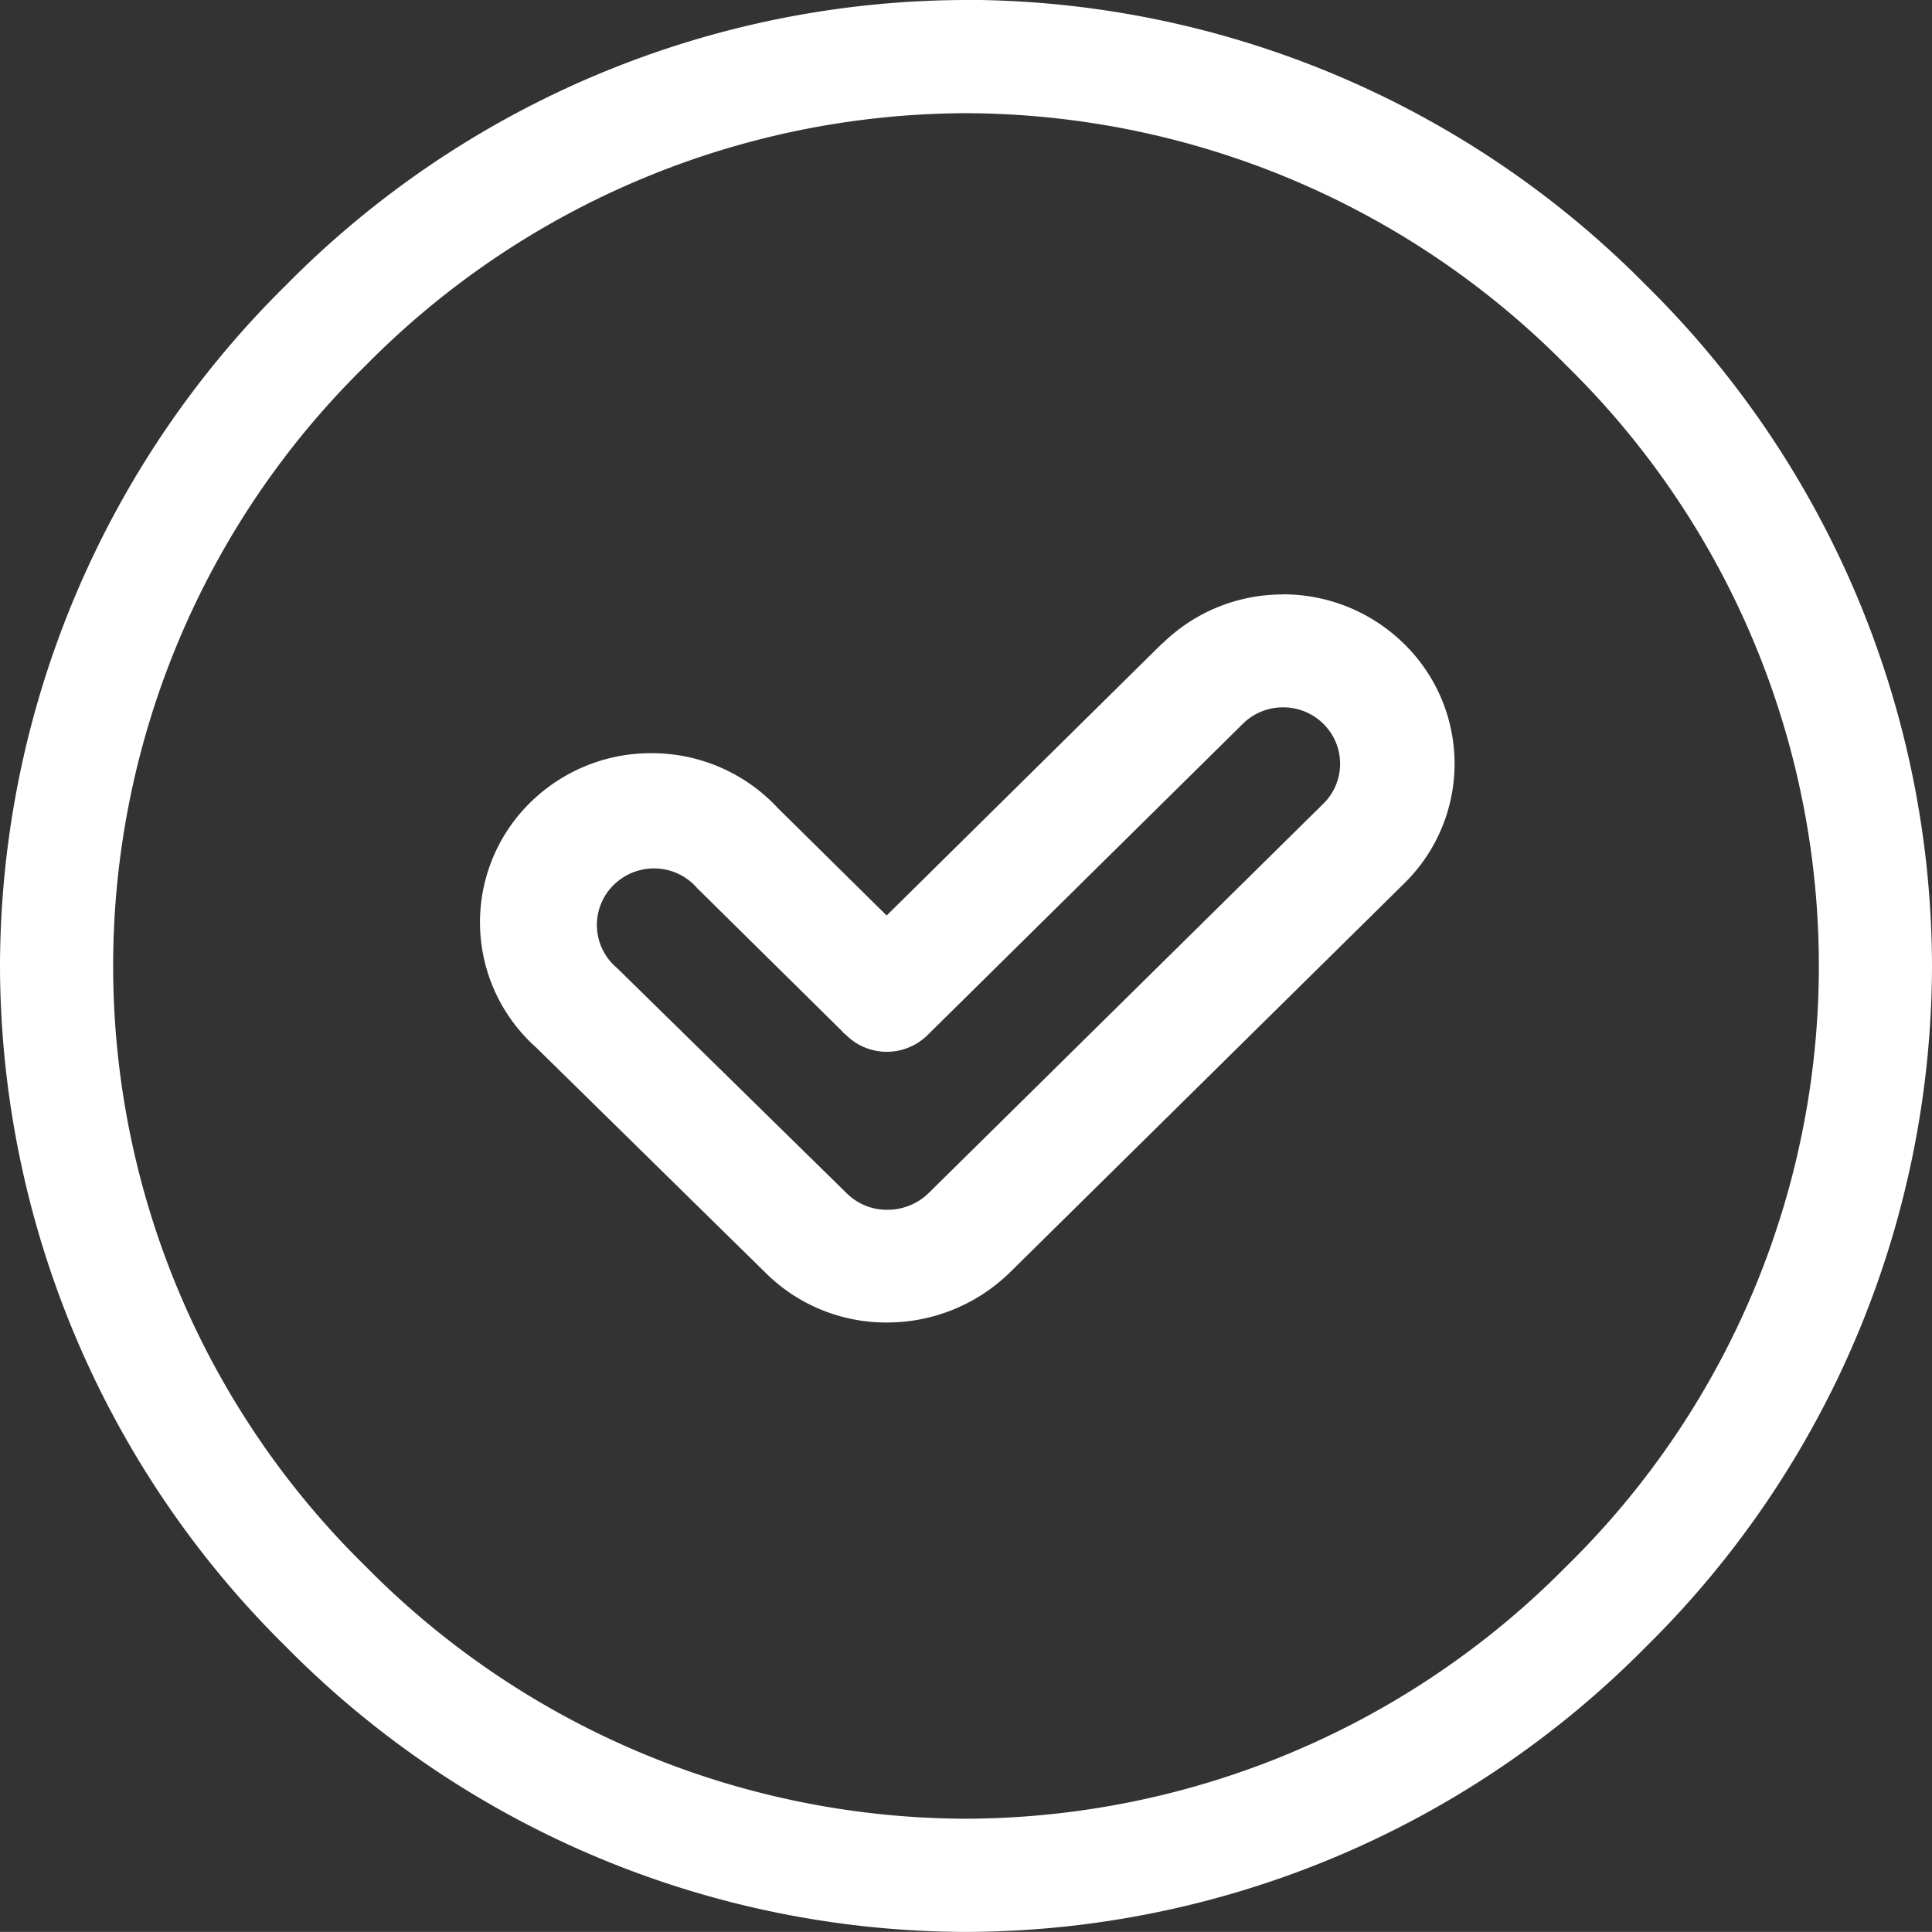 <svg xmlns="http://www.w3.org/2000/svg" width="44.84" height="44.838" viewBox="0 0 44.84 44.838">
  <rect x="0" y="0" width="44.84" height="44.838" fill="#333333" stroke="none"/>
  <g id="Group_39036" data-name="Group 39036" transform="translate(0 65.497)">
    <path id="Path_73984" data-name="Path 73984" d="M22.419-62.87a19.66,19.66,0,0,1,13.936,5.856,19.5,19.5,0,0,1,0,27.869,19.653,19.653,0,0,1-13.938,5.859A19.629,19.629,0,0,1,8.485-29.144a19.5,19.5,0,0,1,0-27.869A19.655,19.655,0,0,1,22.419-62.87Zm0-2.627A22.23,22.23,0,0,0,6.629-58.87,22.238,22.238,0,0,0,0-43.078,22.242,22.242,0,0,0,6.629-27.286a22.24,22.24,0,0,0,15.79,6.627,22.245,22.245,0,0,0,15.792-6.627A22.242,22.242,0,0,0,44.84-43.078,22.238,22.238,0,0,0,38.211-58.87,22.235,22.235,0,0,0,22.419-65.5Z" fill="#fff" fill-rule="evenodd"/>
    <path id="Path_73985" data-name="Path 73985" d="M34.786-42.877a1.322,1.322,0,0,1,.937.384,1.3,1.3,0,0,1,0,1.85l-9.158,9.034a1.365,1.365,0,0,1-.965.393,1.318,1.318,0,0,1-.93-.372l-5.347-5.244a1.3,1.3,0,0,1-.077-1.919,1.336,1.336,0,0,1,.942-.388,1.324,1.324,0,0,1,1,.458l3.373,3.33a.323.323,0,0,0,.077.072c0,.007.007.007.014.014a1.332,1.332,0,0,0,.935.382,1.349,1.349,0,0,0,.942-.382l7.319-7.226A1.322,1.322,0,0,1,34.786-42.877Zm-.007-2.62a3.977,3.977,0,0,0-2.8,1.145h-.007l-6.387,6.306-2.518-2.486a3.989,3.989,0,0,0-2.944-1.281,3.986,3.986,0,0,0-2.813,1.149,3.893,3.893,0,0,0,.143,5.684l5.345,5.249A3.966,3.966,0,0,0,25.57-28.6H25.6a4.077,4.077,0,0,0,2.843-1.159L37.6-38.793a3.887,3.887,0,0,0,0-5.552A4,4,0,0,0,34.779-45.5Z" transform="translate(-5.007 -6.203)" fill="#fff" fill-rule="evenodd"/>
  </g>
</svg>
